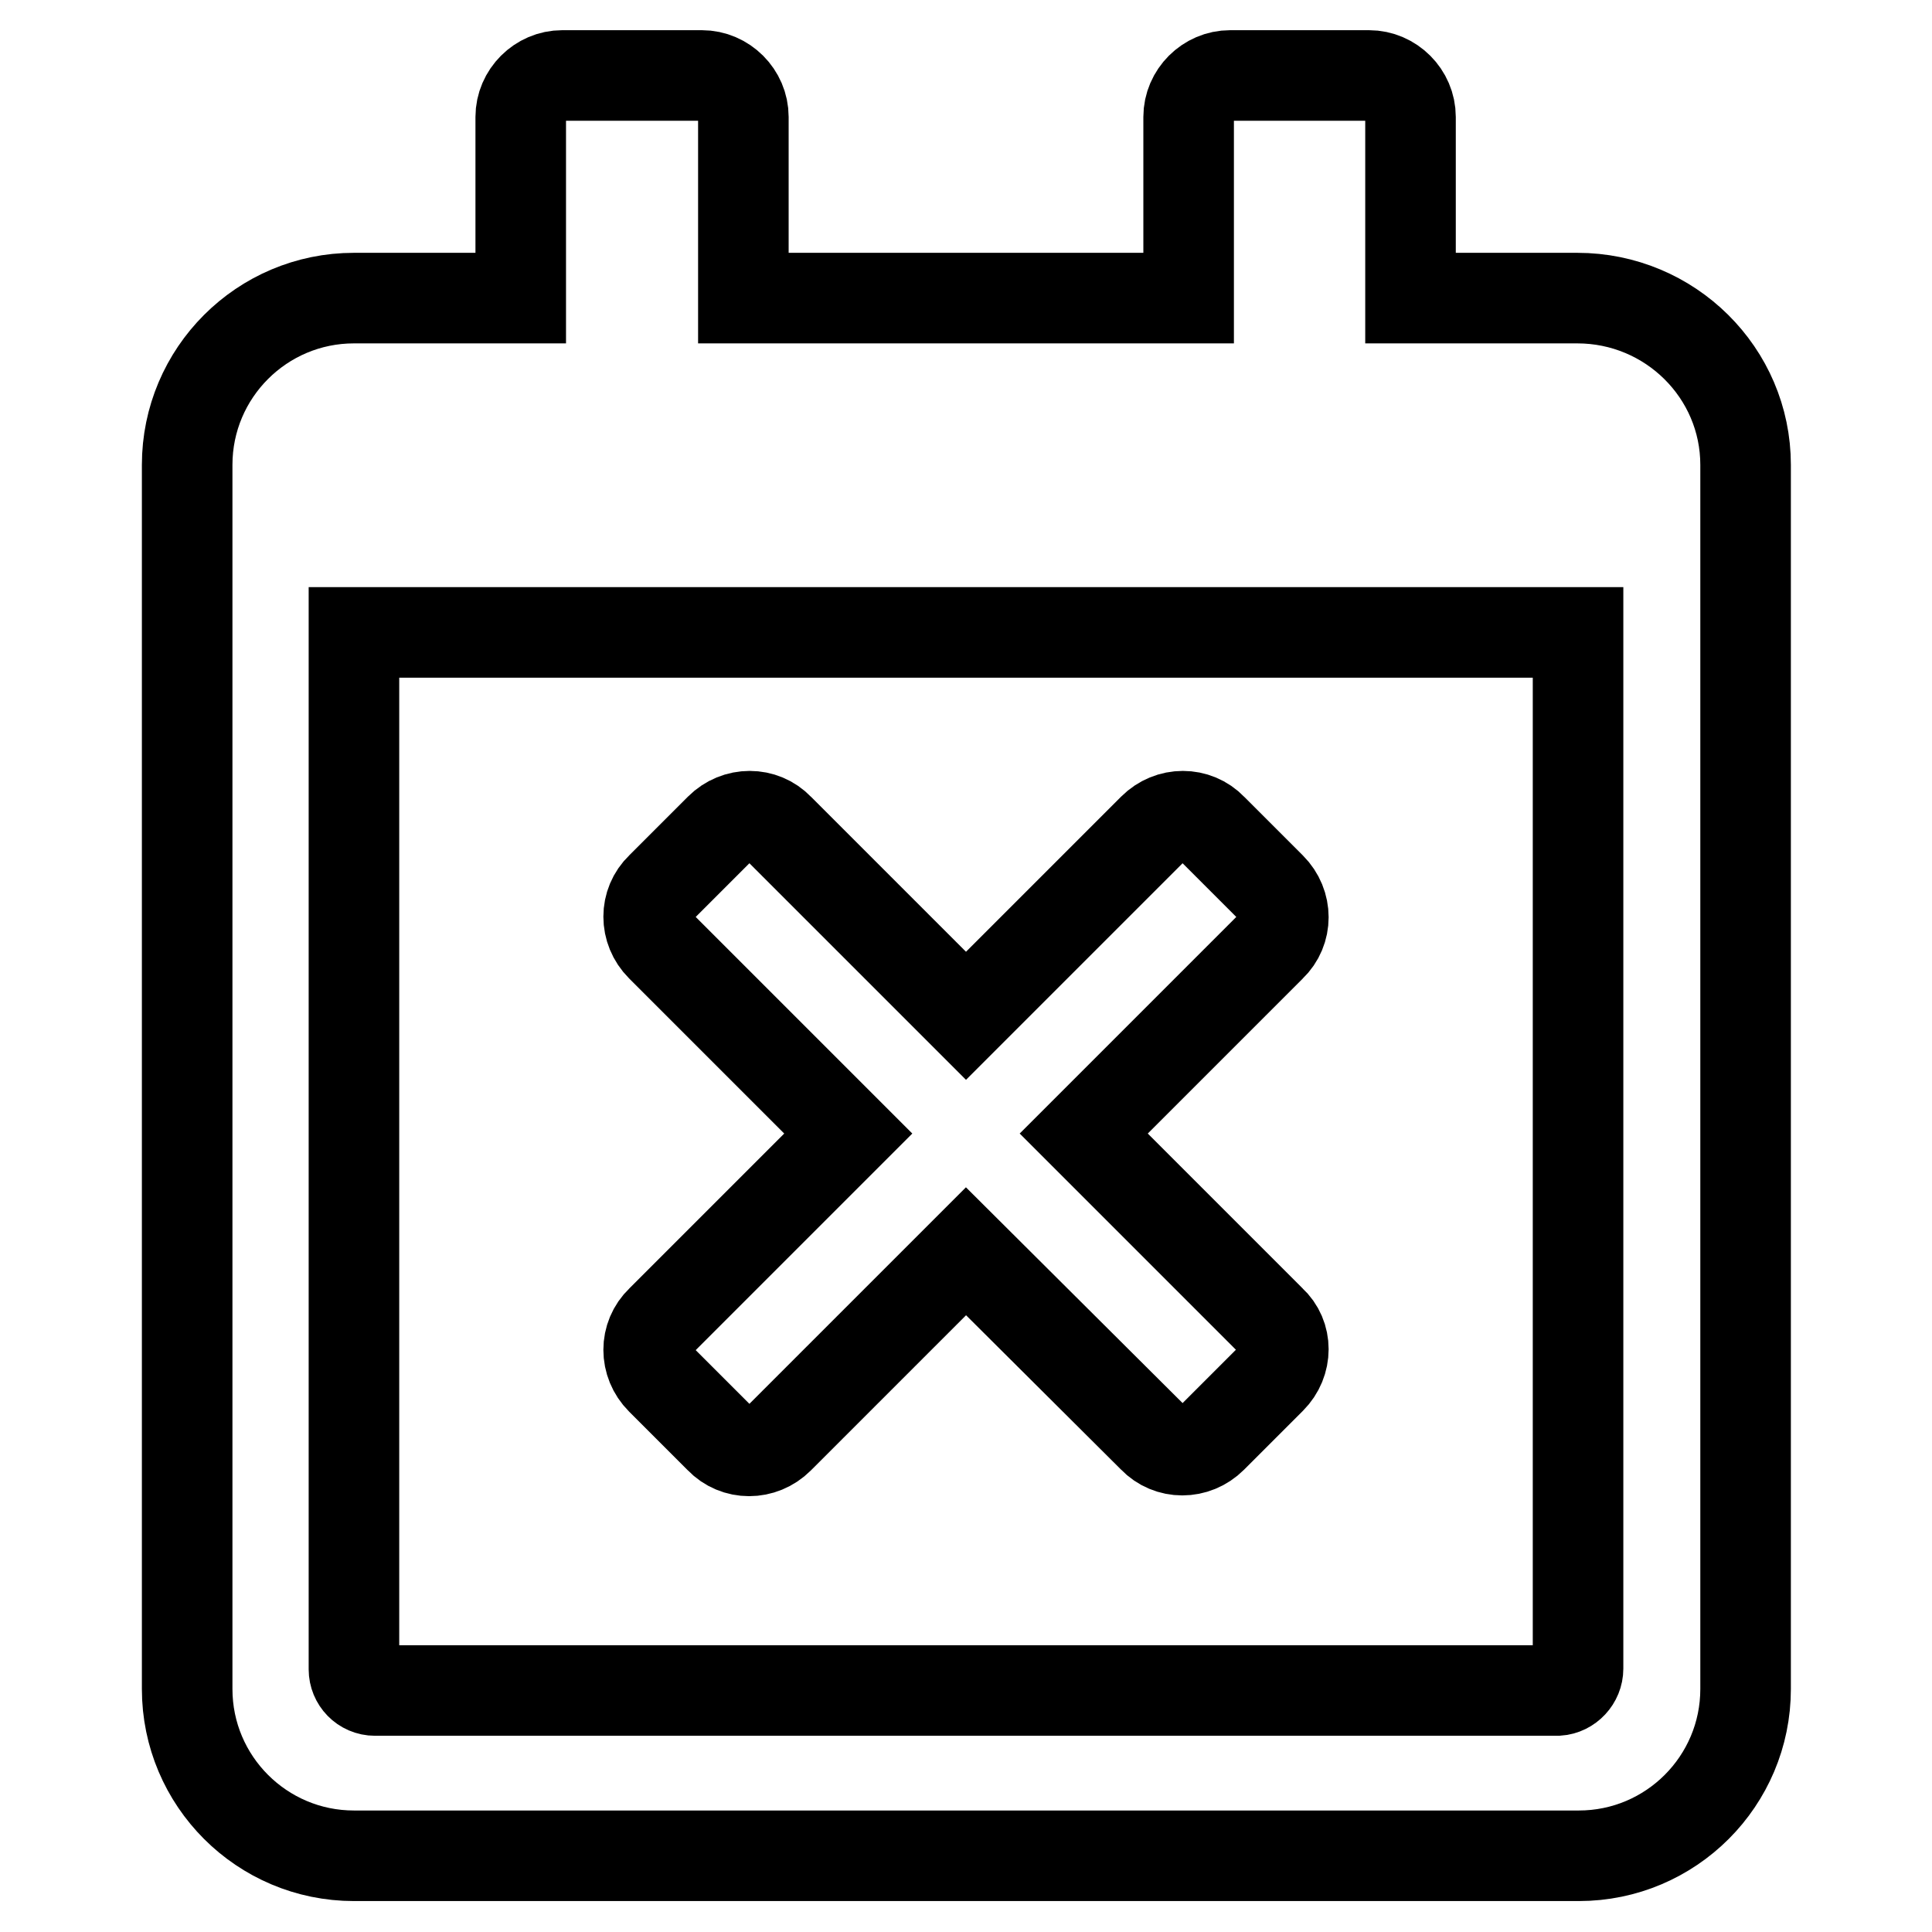 <?xml version="1.0" encoding="utf-8"?>
<!-- Svg Vector Icons : http://www.onlinewebfonts.com/icon -->
<!DOCTYPE svg PUBLIC "-//W3C//DTD SVG 1.1//EN" "http://www.w3.org/Graphics/SVG/1.1/DTD/svg11.dtd">
<svg version="1.1" xmlns="http://www.w3.org/2000/svg" xmlns:xlink="http://www.w3.org/1999/xlink" x="0px" y="0px" viewBox="0 0 256 256" enable-background="new 0 0 256 256" xml:space="preserve">
<g> <path stroke-width="12" fill-opacity="0" stroke="#000000"  d="M168.4,182.7l-7.8,7.8c-2.2,2.2-5.7,2.2-7.8,0L128,165.8l-24.8,24.8c-2.2,2.2-5.7,2.2-7.8,0l-7.8-7.8 c-2.2-2.2-2.2-5.7,0-7.8l24.8-24.8l-24.8-24.8c-2.2-2.2-2.2-5.7,0-7.8l7.8-7.8c2.2-2.2,5.7-2.2,7.8,0l24.8,24.8l24.8-24.8 c2.2-2.2,5.7-2.2,7.8,0l7.8,7.8c2.2,2.2,2.2,5.7,0,7.8l-24.8,24.8l24.8,24.8C170.6,177,170.6,180.5,168.4,182.7z M231.3,61.6v162.2 c0,12.2-9.9,22.1-22.1,22.1H46.9c-12.2,0-22.1-9.9-22.1-22.1V61.6c0-12.2,9.9-22.1,22.1-22.1H69v-24c0-3,2.5-5.5,5.5-5.5H93 c3,0,5.5,2.5,5.5,5.5v24h59v-24c0-3,2.5-5.5,5.5-5.5h18.4c3,0,5.5,2.5,5.5,5.5v24h22.1C221.3,39.5,231.3,49.4,231.3,61.6z  M209.1,221.1V83.8H46.9v137.4c0,1.5,1.2,2.8,2.8,2.8h156.7C207.9,223.9,209.1,222.6,209.1,221.1z"/></g>
</svg>